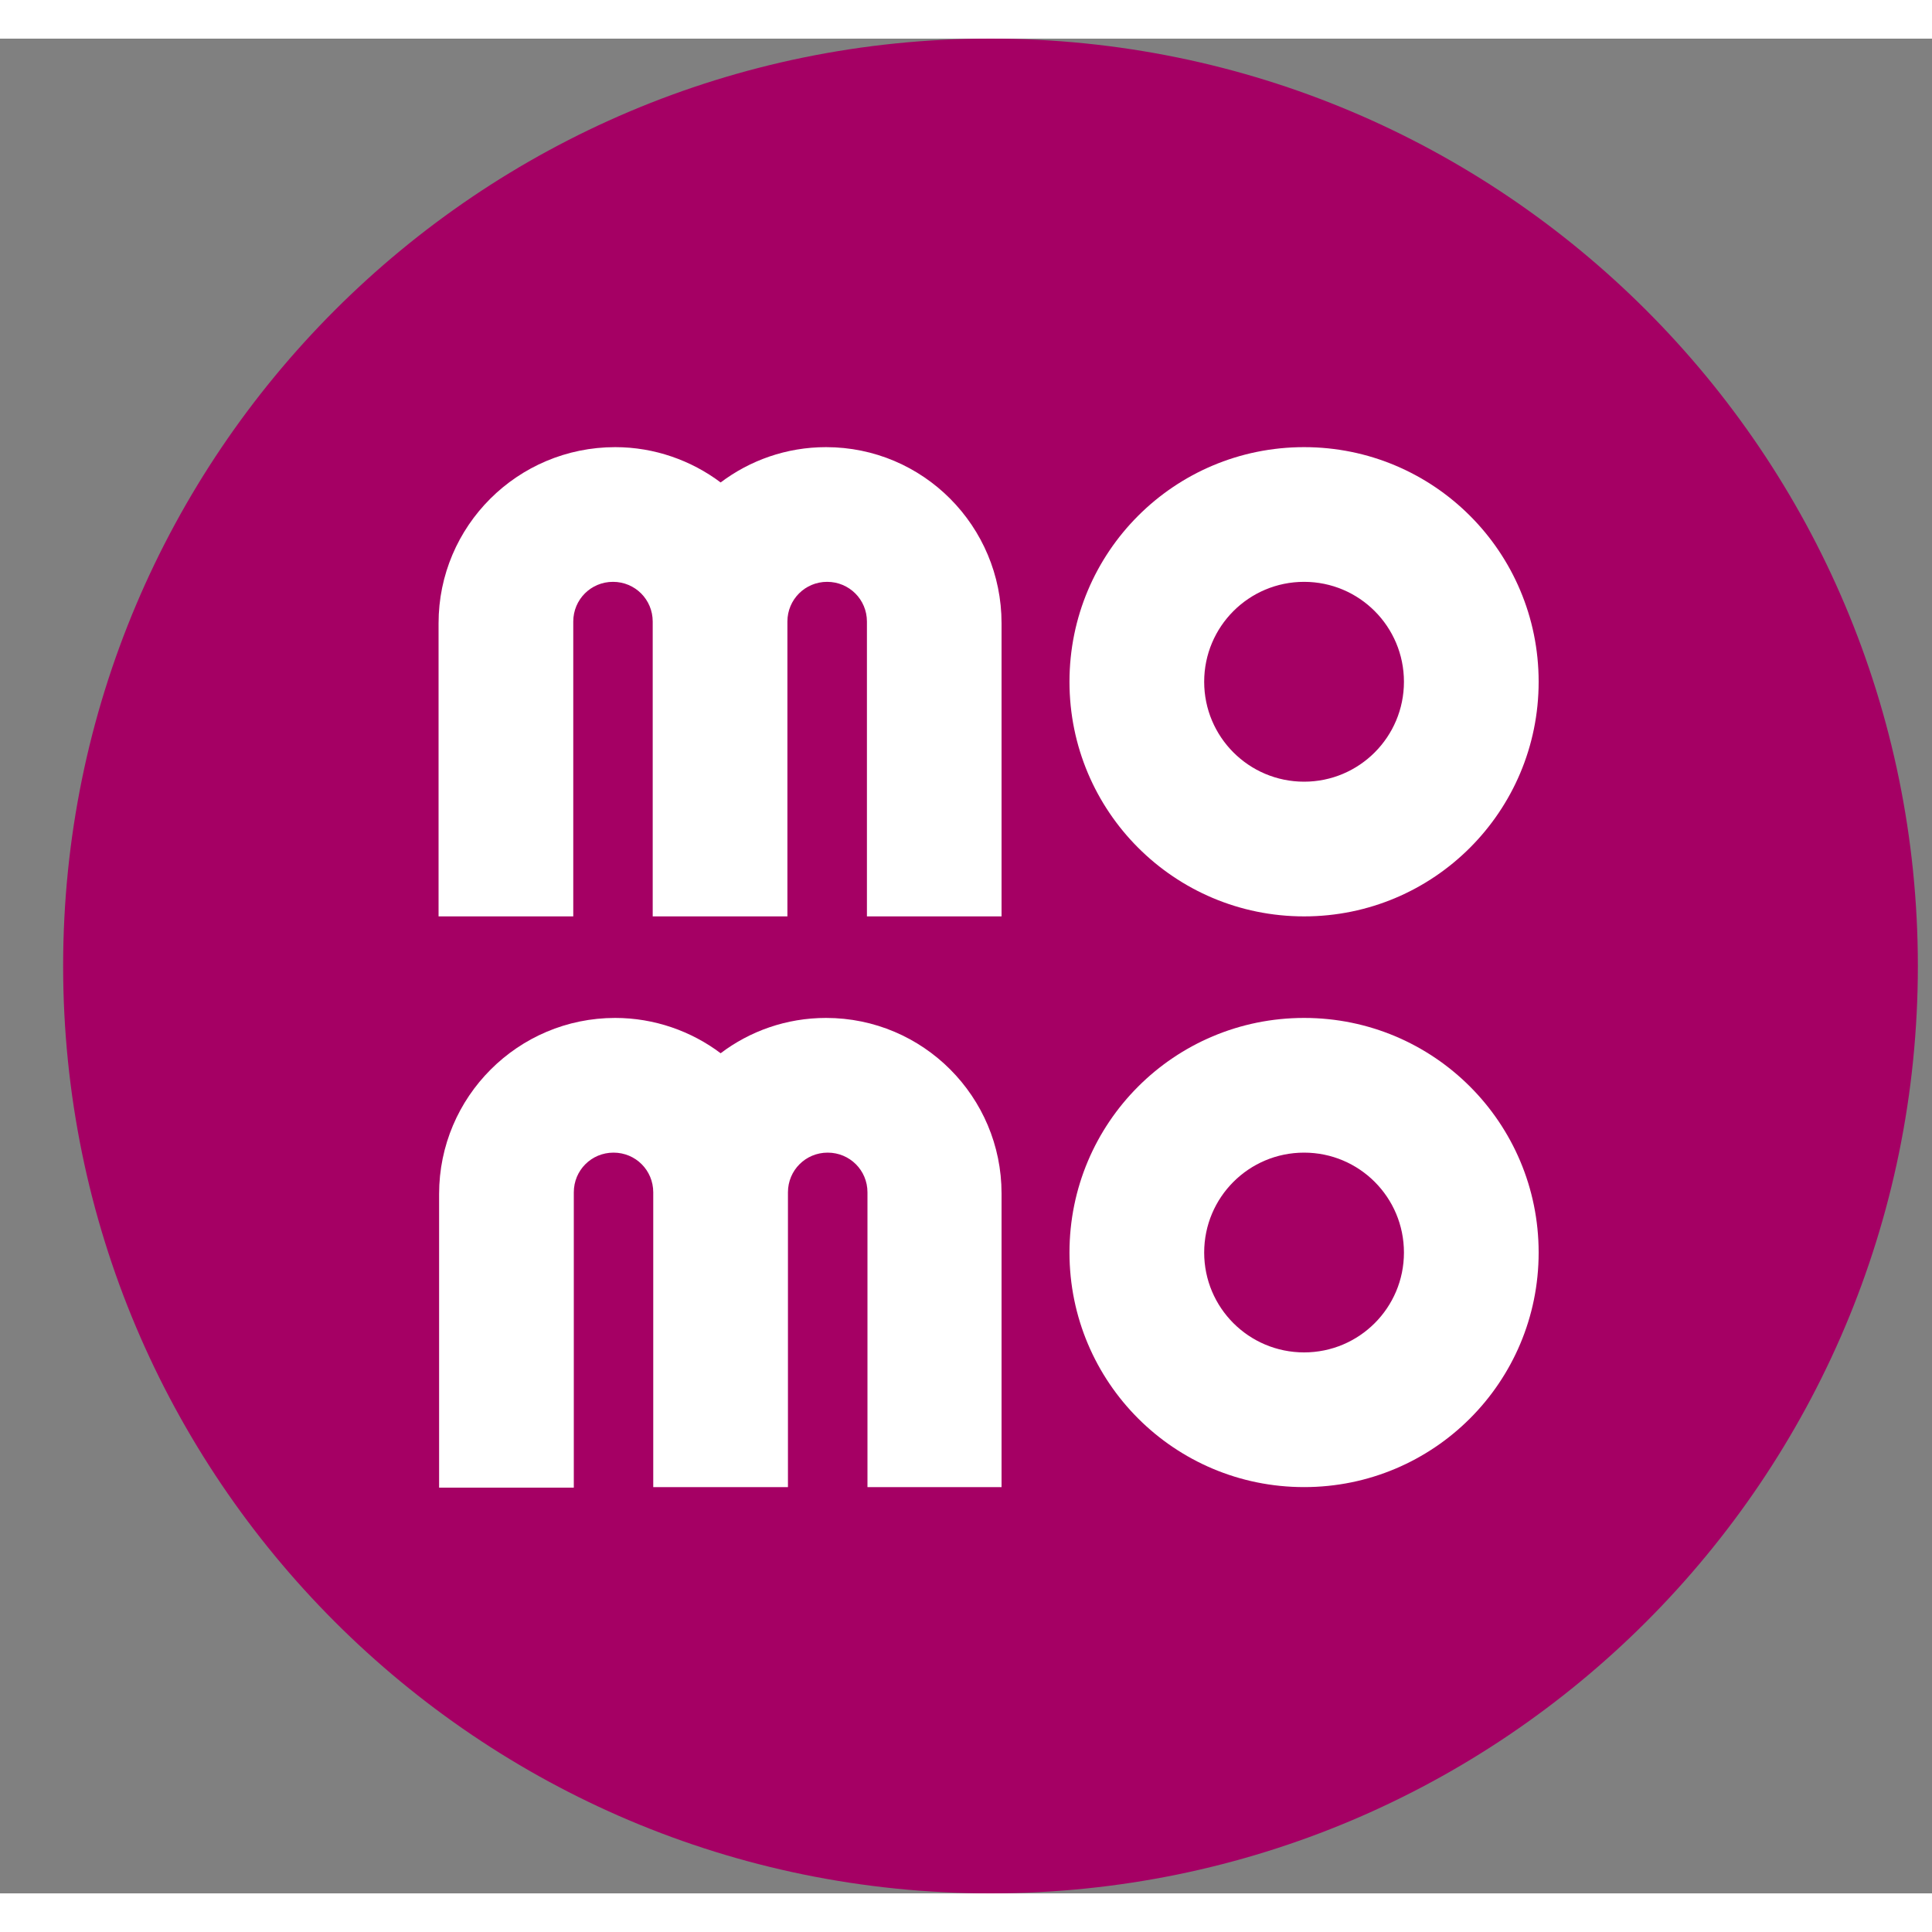 <svg width="24" height="24" viewBox="0 0 25 24" fill="none" xmlns="http://www.w3.org/2000/svg">
<rect x="0" y="0" width="25" height="24" fill="#808080" stroke="none"/>
<g clip-path="url(#clip0_453_2138)">
<path d="M12.817 24C19.445 24 24.817 18.627 24.817 12C24.817 5.373 19.445 0 12.817 0C6.19 0 0.817 5.373 0.817 12C0.817 18.627 6.19 24 12.817 24Z" fill="#A50064"/>
<path d="M16.875 11.358C18.553 11.358 19.91 10 19.91 8.322C19.91 6.643 18.553 5.286 16.875 5.286C15.196 5.286 13.839 6.643 13.839 8.322C13.839 10 15.196 11.358 16.875 11.358ZM16.875 7.029C17.589 7.029 18.167 7.608 18.167 8.322C18.167 9.036 17.589 9.615 16.875 9.615C16.16 9.615 15.582 9.036 15.582 8.322C15.582 7.608 16.16 7.029 16.875 7.029Z" fill="white"/>
<path d="M10.689 5.286C10.175 5.286 9.703 5.458 9.325 5.743C8.946 5.458 8.468 5.286 7.961 5.286C6.696 5.286 5.675 6.308 5.675 7.565V11.358H7.418V7.543C7.418 7.258 7.646 7.029 7.932 7.029C8.218 7.029 8.446 7.258 8.446 7.543V11.358H10.189V7.543C10.189 7.258 10.418 7.029 10.703 7.029C10.989 7.029 11.218 7.258 11.218 7.543V11.358H12.96V7.565C12.96 6.308 11.946 5.286 10.689 5.286Z" fill="white"/>
<path d="M16.875 12.672C15.196 12.672 13.839 14.029 13.839 15.708C13.839 17.386 15.196 18.743 16.875 18.743C18.553 18.743 19.91 17.386 19.91 15.708C19.91 14.029 18.553 12.672 16.875 12.672ZM16.875 17C16.16 17 15.582 16.422 15.582 15.708C15.582 14.993 16.16 14.415 16.875 14.415C17.589 14.415 18.167 14.993 18.167 15.708C18.167 16.422 17.589 17 16.875 17Z" fill="white"/>
<path d="M10.689 12.672C10.175 12.672 9.703 12.843 9.325 13.129C8.946 12.843 8.467 12.672 7.96 12.672C6.703 12.672 5.682 13.693 5.682 14.95V18.75H7.425V14.929C7.425 14.643 7.653 14.415 7.939 14.415C8.225 14.415 8.453 14.643 8.453 14.929V18.743H10.196V14.929C10.196 14.643 10.425 14.415 10.71 14.415C10.996 14.415 11.225 14.643 11.225 14.929V18.743H12.96V14.943C12.96 13.693 11.946 12.672 10.689 12.672Z" fill="white"/>
</g>
<defs>
<clipPath id="clip0_453_2138">
<rect width="24" height="24" fill="white" transform="translate(0.817)"/>
</clipPath>
</defs>
</svg>
